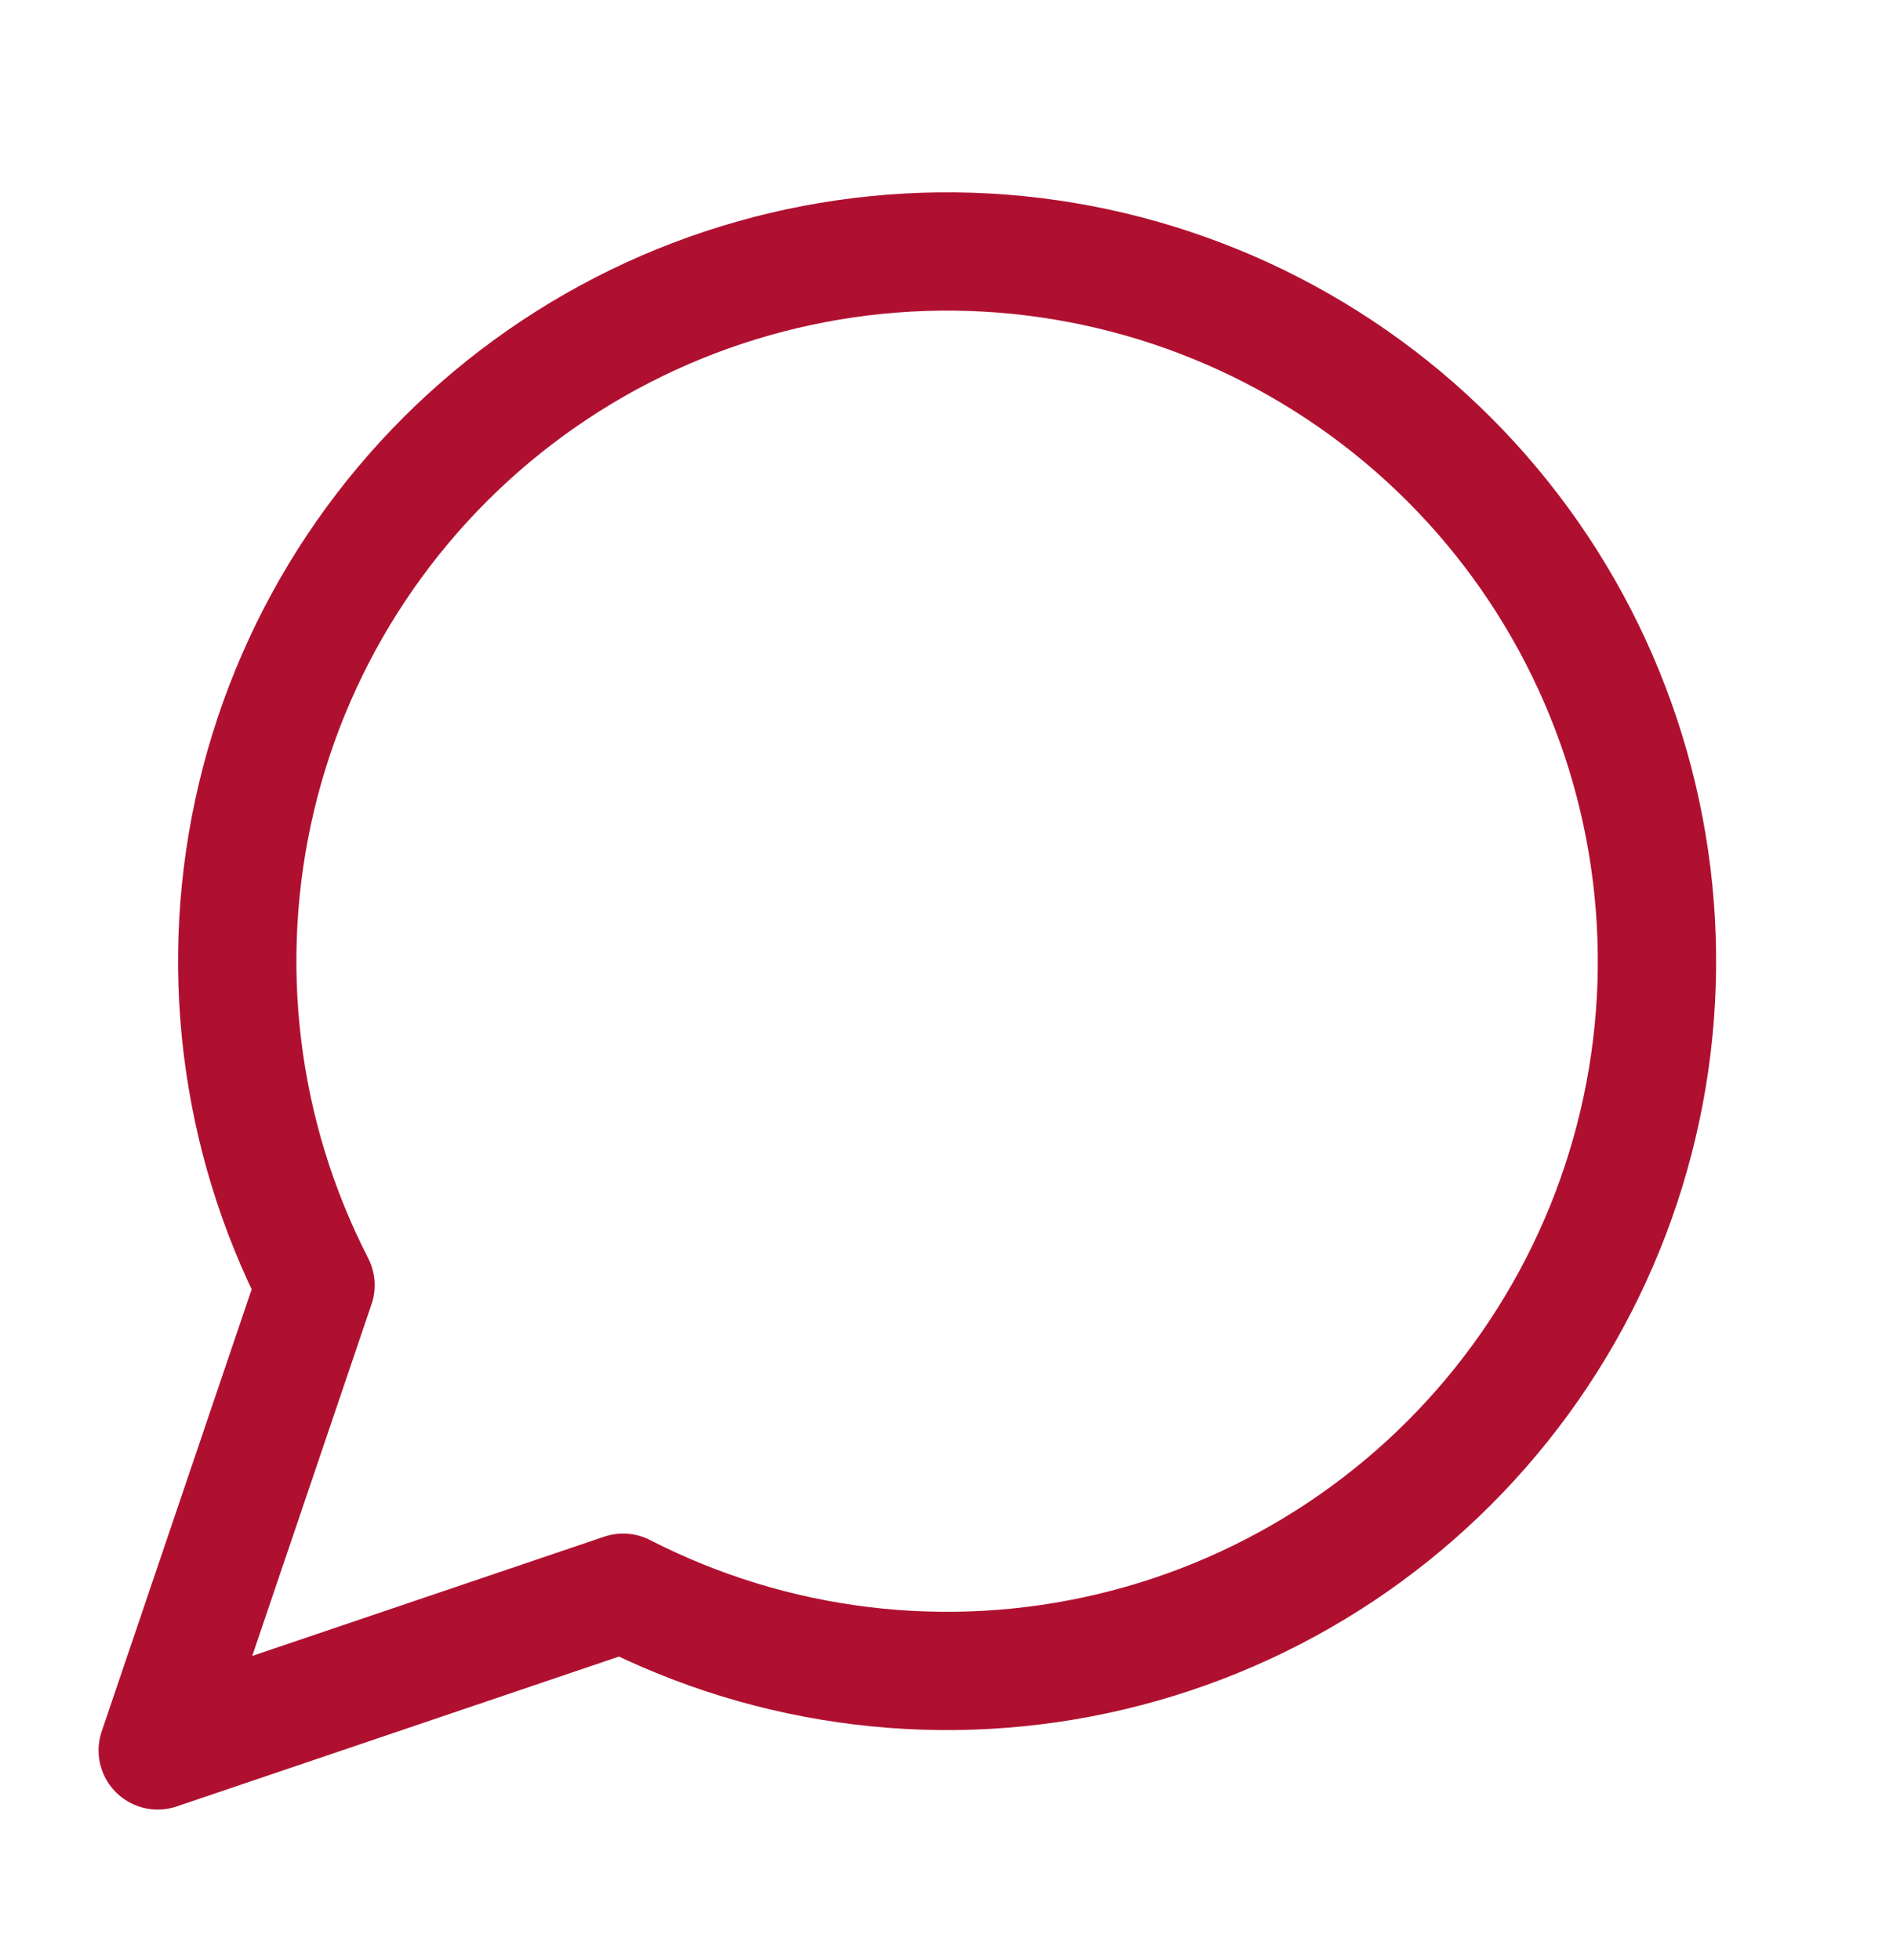 <svg width="28" height="29" viewBox="0 0 28 29" fill="none" xmlns="http://www.w3.org/2000/svg">
<path d="M9.217 23.563C11.443 24.705 14.005 25.015 16.439 24.435C18.874 23.856 21.022 22.426 22.495 20.404C23.969 18.381 24.672 15.899 24.477 13.404C24.283 10.909 23.203 8.565 21.434 6.796C19.664 5.026 17.321 3.947 14.826 3.752C12.331 3.558 9.848 4.26 7.826 5.734C5.803 7.208 4.373 9.356 3.794 11.79C3.215 14.225 3.524 16.786 4.667 19.013L2.333 25.896L9.217 23.563Z" stroke="#B01030" stroke-width="1.75" stroke-linecap="round" stroke-linejoin="round"/>
</svg>
